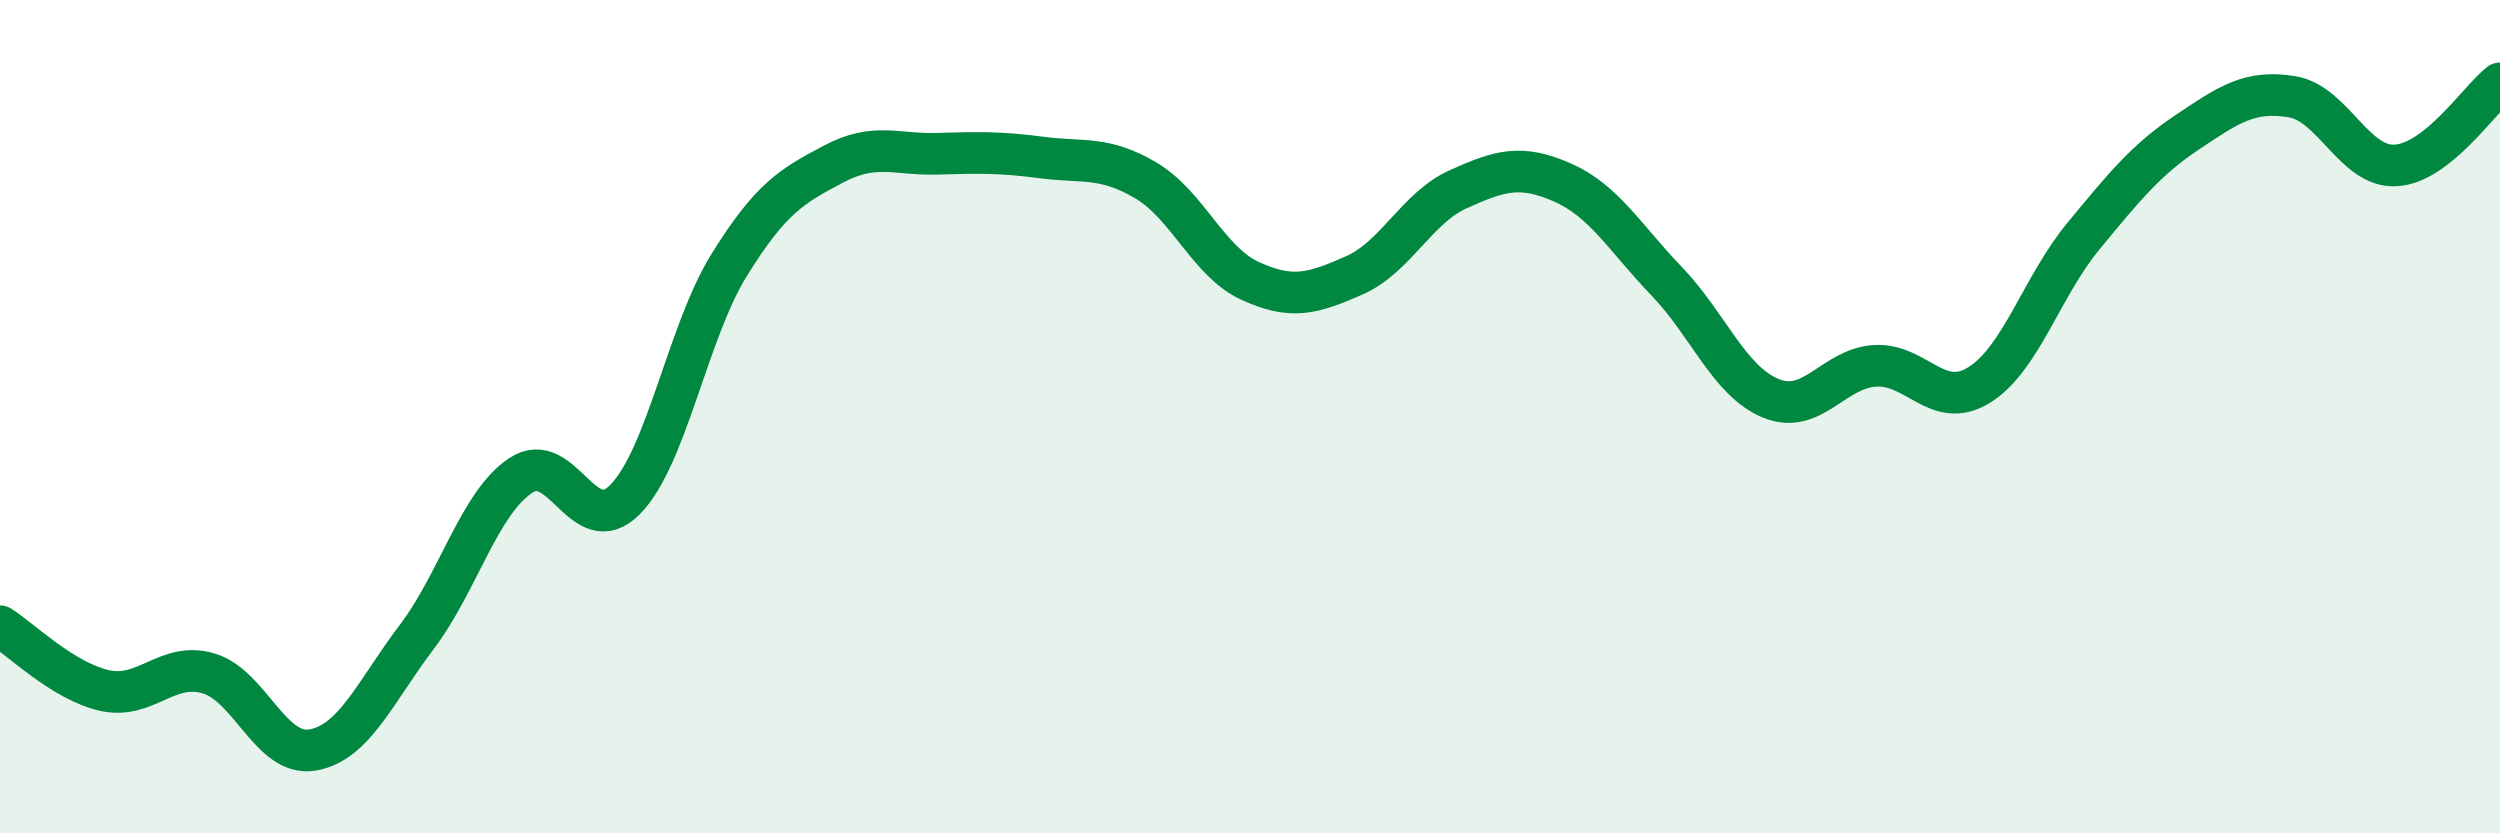 
    <svg width="60" height="20" viewBox="0 0 60 20" xmlns="http://www.w3.org/2000/svg">
      <path
        d="M 0,15.03 C 0.5,15.34 1.5,16.34 2.5,16.57 C 3.5,16.8 4,15.87 5,16.16 C 6,16.45 6.5,18.17 7.5,18 C 8.5,17.83 9,16.61 10,15.29 C 11,13.97 11.5,12.07 12.5,11.41 C 13.5,10.75 14,13 15,11.99 C 16,10.98 16.5,7.97 17.5,6.36 C 18.5,4.75 19,4.47 20,3.94 C 21,3.41 21.5,3.72 22.5,3.69 C 23.5,3.66 24,3.65 25,3.78 C 26,3.91 26.5,3.74 27.5,4.33 C 28.5,4.92 29,6.28 30,6.74 C 31,7.2 31.5,7.05 32.5,6.61 C 33.5,6.17 34,4.99 35,4.54 C 36,4.09 36.5,3.94 37.5,4.38 C 38.5,4.82 39,5.71 40,6.75 C 41,7.79 41.5,9.15 42.5,9.56 C 43.5,9.97 44,8.84 45,8.78 C 46,8.72 46.5,9.86 47.5,9.24 C 48.5,8.62 49,6.88 50,5.67 C 51,4.46 51.5,3.84 52.5,3.17 C 53.5,2.5 54,2.16 55,2.32 C 56,2.48 56.5,4.03 57.5,3.97 C 58.5,3.91 59.5,2.39 60,2L60 20L0 20Z"
        fill="#008740"
        opacity="0.1"
        stroke-linecap="round"
        stroke-linejoin="round"
      />
      <path
        d="M 0,15.03 C 0.5,15.34 1.5,16.34 2.5,16.57 C 3.5,16.8 4,15.87 5,16.16 C 6,16.45 6.5,18.17 7.5,18 C 8.5,17.83 9,16.61 10,15.29 C 11,13.97 11.5,12.07 12.5,11.41 C 13.5,10.75 14,13 15,11.99 C 16,10.98 16.5,7.97 17.5,6.36 C 18.5,4.75 19,4.47 20,3.94 C 21,3.41 21.5,3.72 22.5,3.69 C 23.5,3.66 24,3.65 25,3.78 C 26,3.91 26.5,3.74 27.5,4.33 C 28.5,4.92 29,6.28 30,6.74 C 31,7.2 31.5,7.05 32.5,6.61 C 33.5,6.17 34,4.99 35,4.54 C 36,4.09 36.5,3.94 37.5,4.38 C 38.5,4.82 39,5.71 40,6.75 C 41,7.79 41.5,9.15 42.5,9.56 C 43.5,9.97 44,8.84 45,8.78 C 46,8.72 46.5,9.86 47.5,9.24 C 48.5,8.62 49,6.88 50,5.67 C 51,4.46 51.5,3.84 52.5,3.17 C 53.5,2.5 54,2.16 55,2.32 C 56,2.48 56.5,4.03 57.5,3.97 C 58.5,3.91 59.5,2.39 60,2"
        stroke="#008740"
        stroke-width="1"
        fill="none"
        stroke-linecap="round"
        stroke-linejoin="round"
      />
    </svg>
  